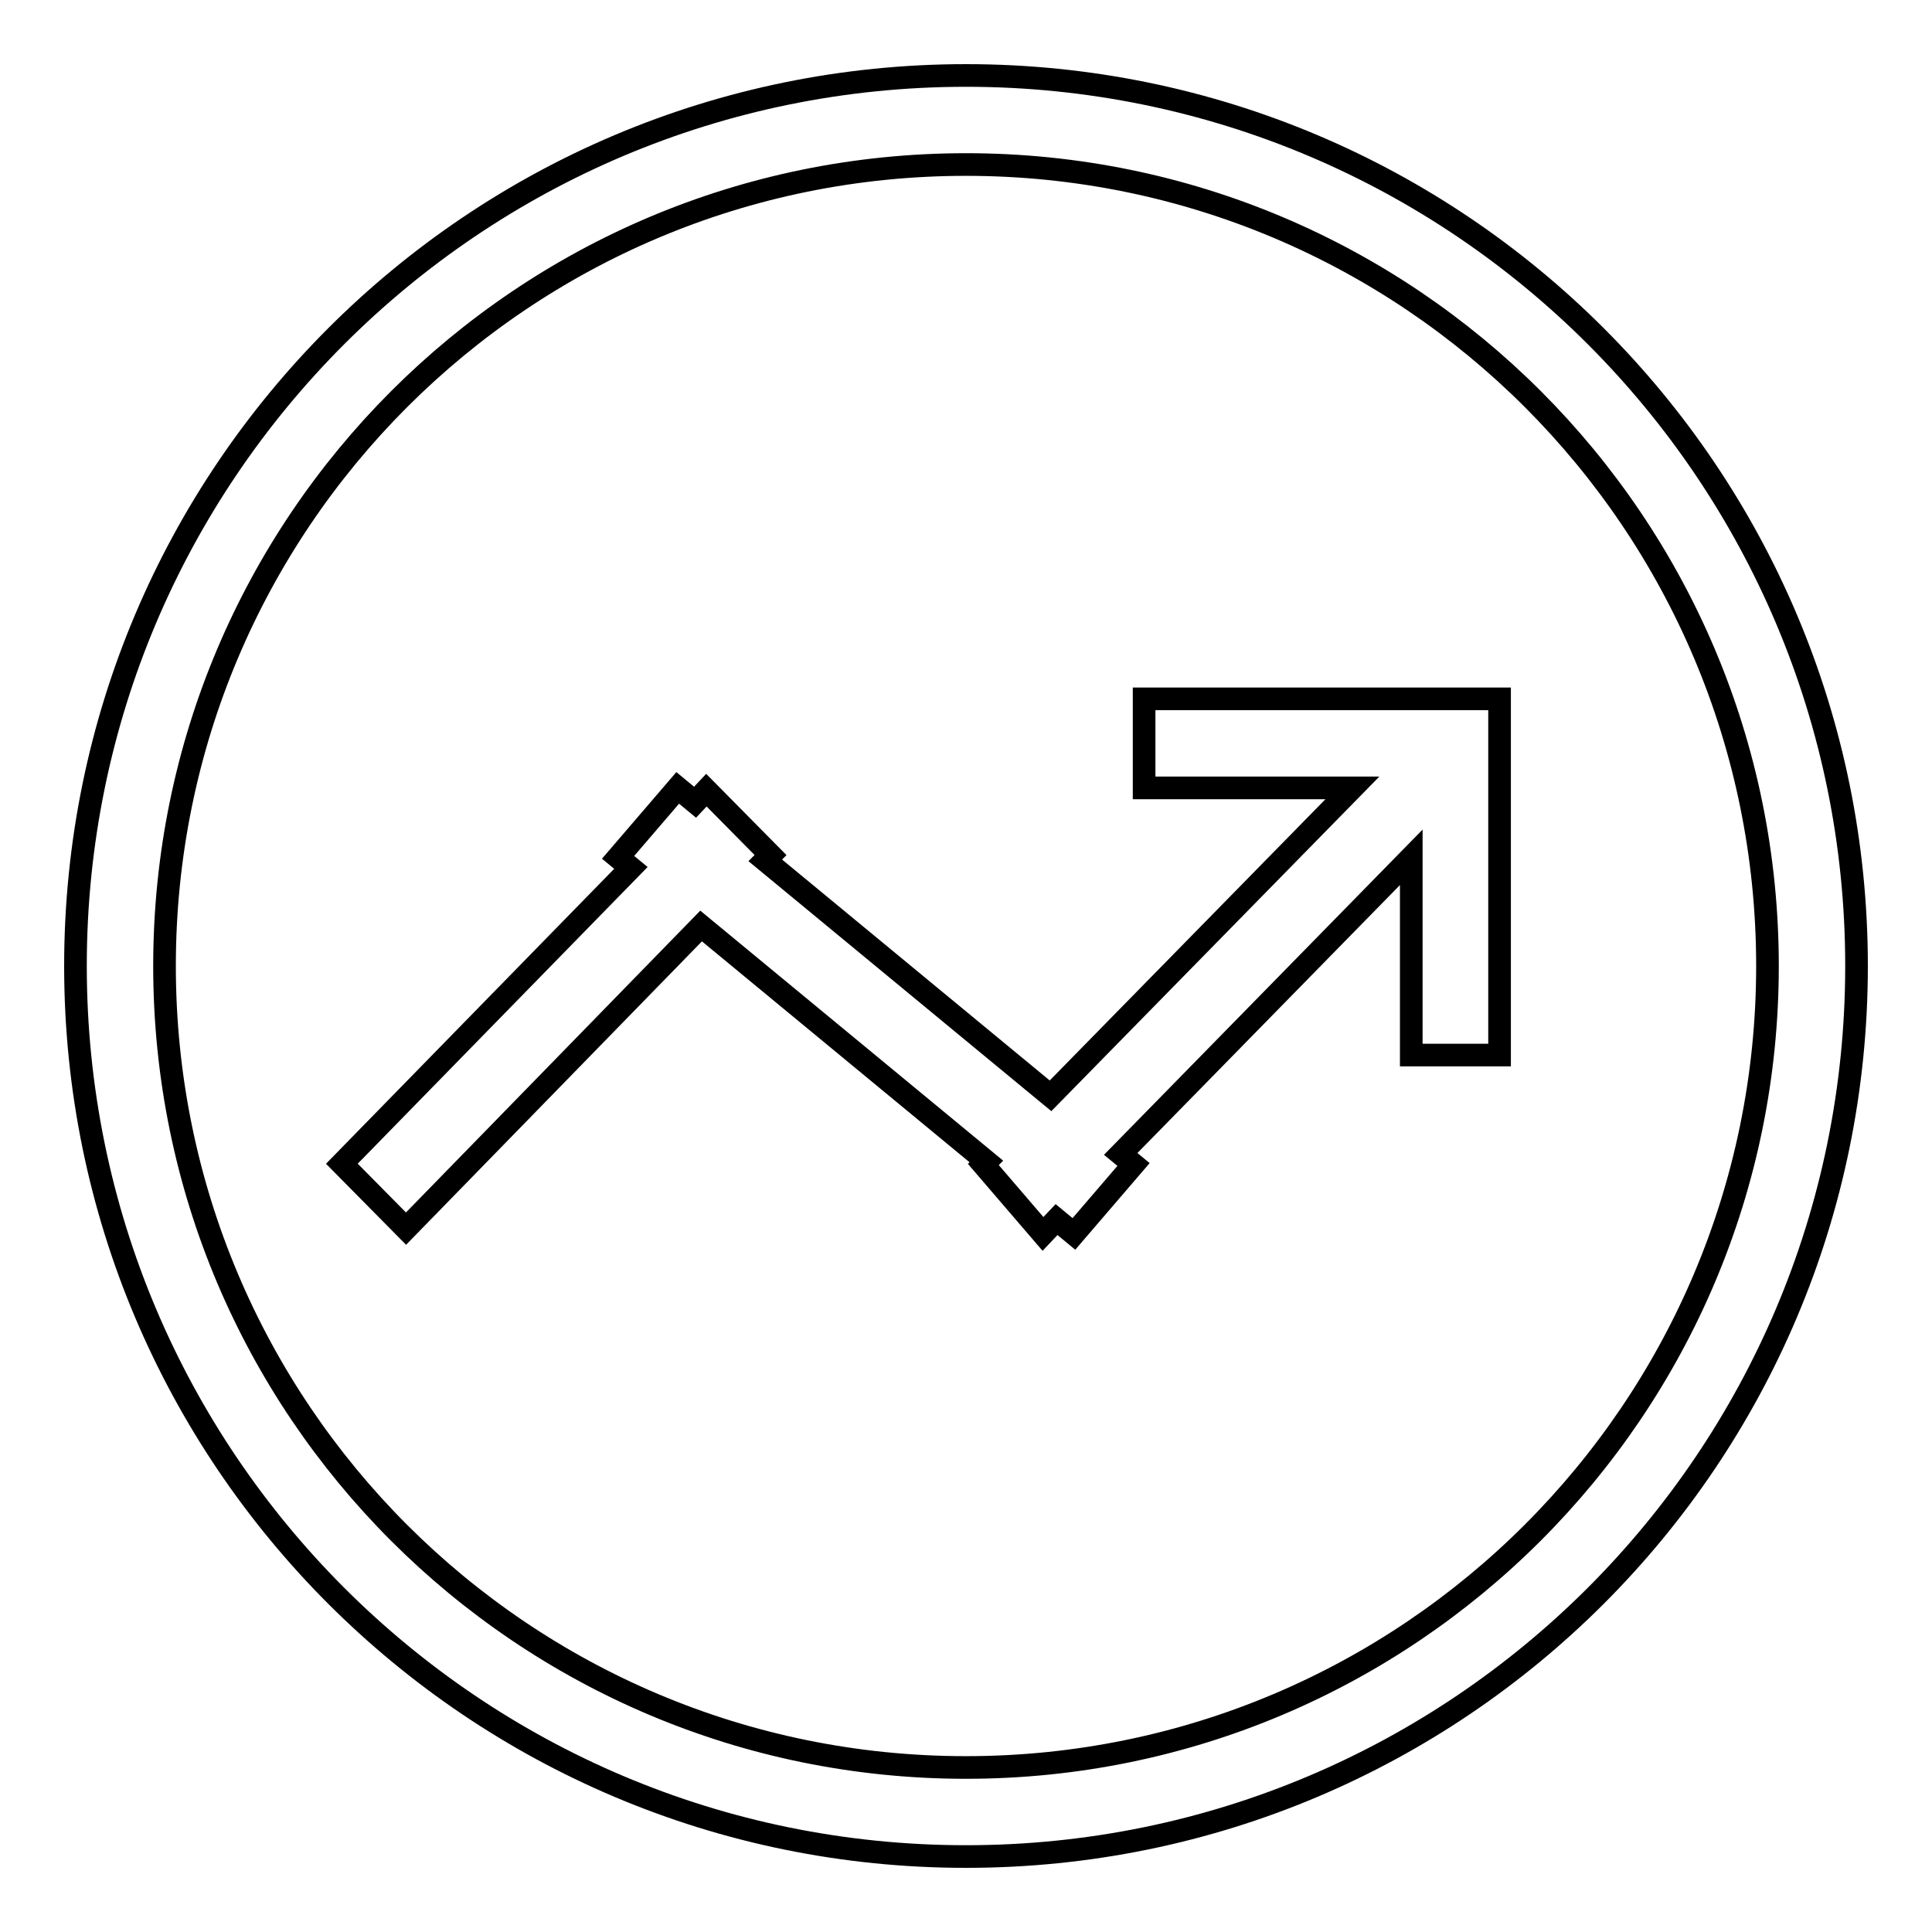 <?xml version="1.0" encoding="utf-8"?>
<!-- Svg Vector Icons : http://www.onlinewebfonts.com/icon -->
<!DOCTYPE svg PUBLIC "-//W3C//DTD SVG 1.1//EN" "http://www.w3.org/Graphics/SVG/1.1/DTD/svg11.dtd">
<svg version="1.1" xmlns="http://www.w3.org/2000/svg" xmlns:xlink="http://www.w3.org/1999/xlink" x="0px" y="0px" viewBox="0 0 256 256" enable-background="new 0 0 256 256" xml:space="preserve">
<g><g><path stroke-width="3" fill-opacity="0" stroke="#000000"  d="M128,246c-65.2,0-118-52.8-118-118C10,62.8,62.8,10,128,10c65.2,0,118,52.8,118,118C246,193.2,193.2,246,128,246z M128,21.8C69.3,21.8,21.8,69.3,21.8,128c0,58.7,47.5,106.2,106.2,106.2c58.6,0,106.2-47.5,106.2-106.2C234.2,69.3,186.7,21.8,128,21.8z M187,113.6l-38.5,39.3l1.7,1.4l-7.9,9.2l-2.3-1.9l-1.8,1.9l-7.9-9.2l0.4-0.4l-37.8-31.2l-39.1,40.1l-8.5-8.6l38.3-39.2l-1.7-1.4l7.9-9.2l2.3,1.9l1.5-1.6l8.5,8.6l-0.7,0.7l37.8,31.2l40-40.8l-27.6,0V92.6H187h3.7l0,0l0,0h8v11.8v35.4H187V113.6z"/></g></g>
</svg>